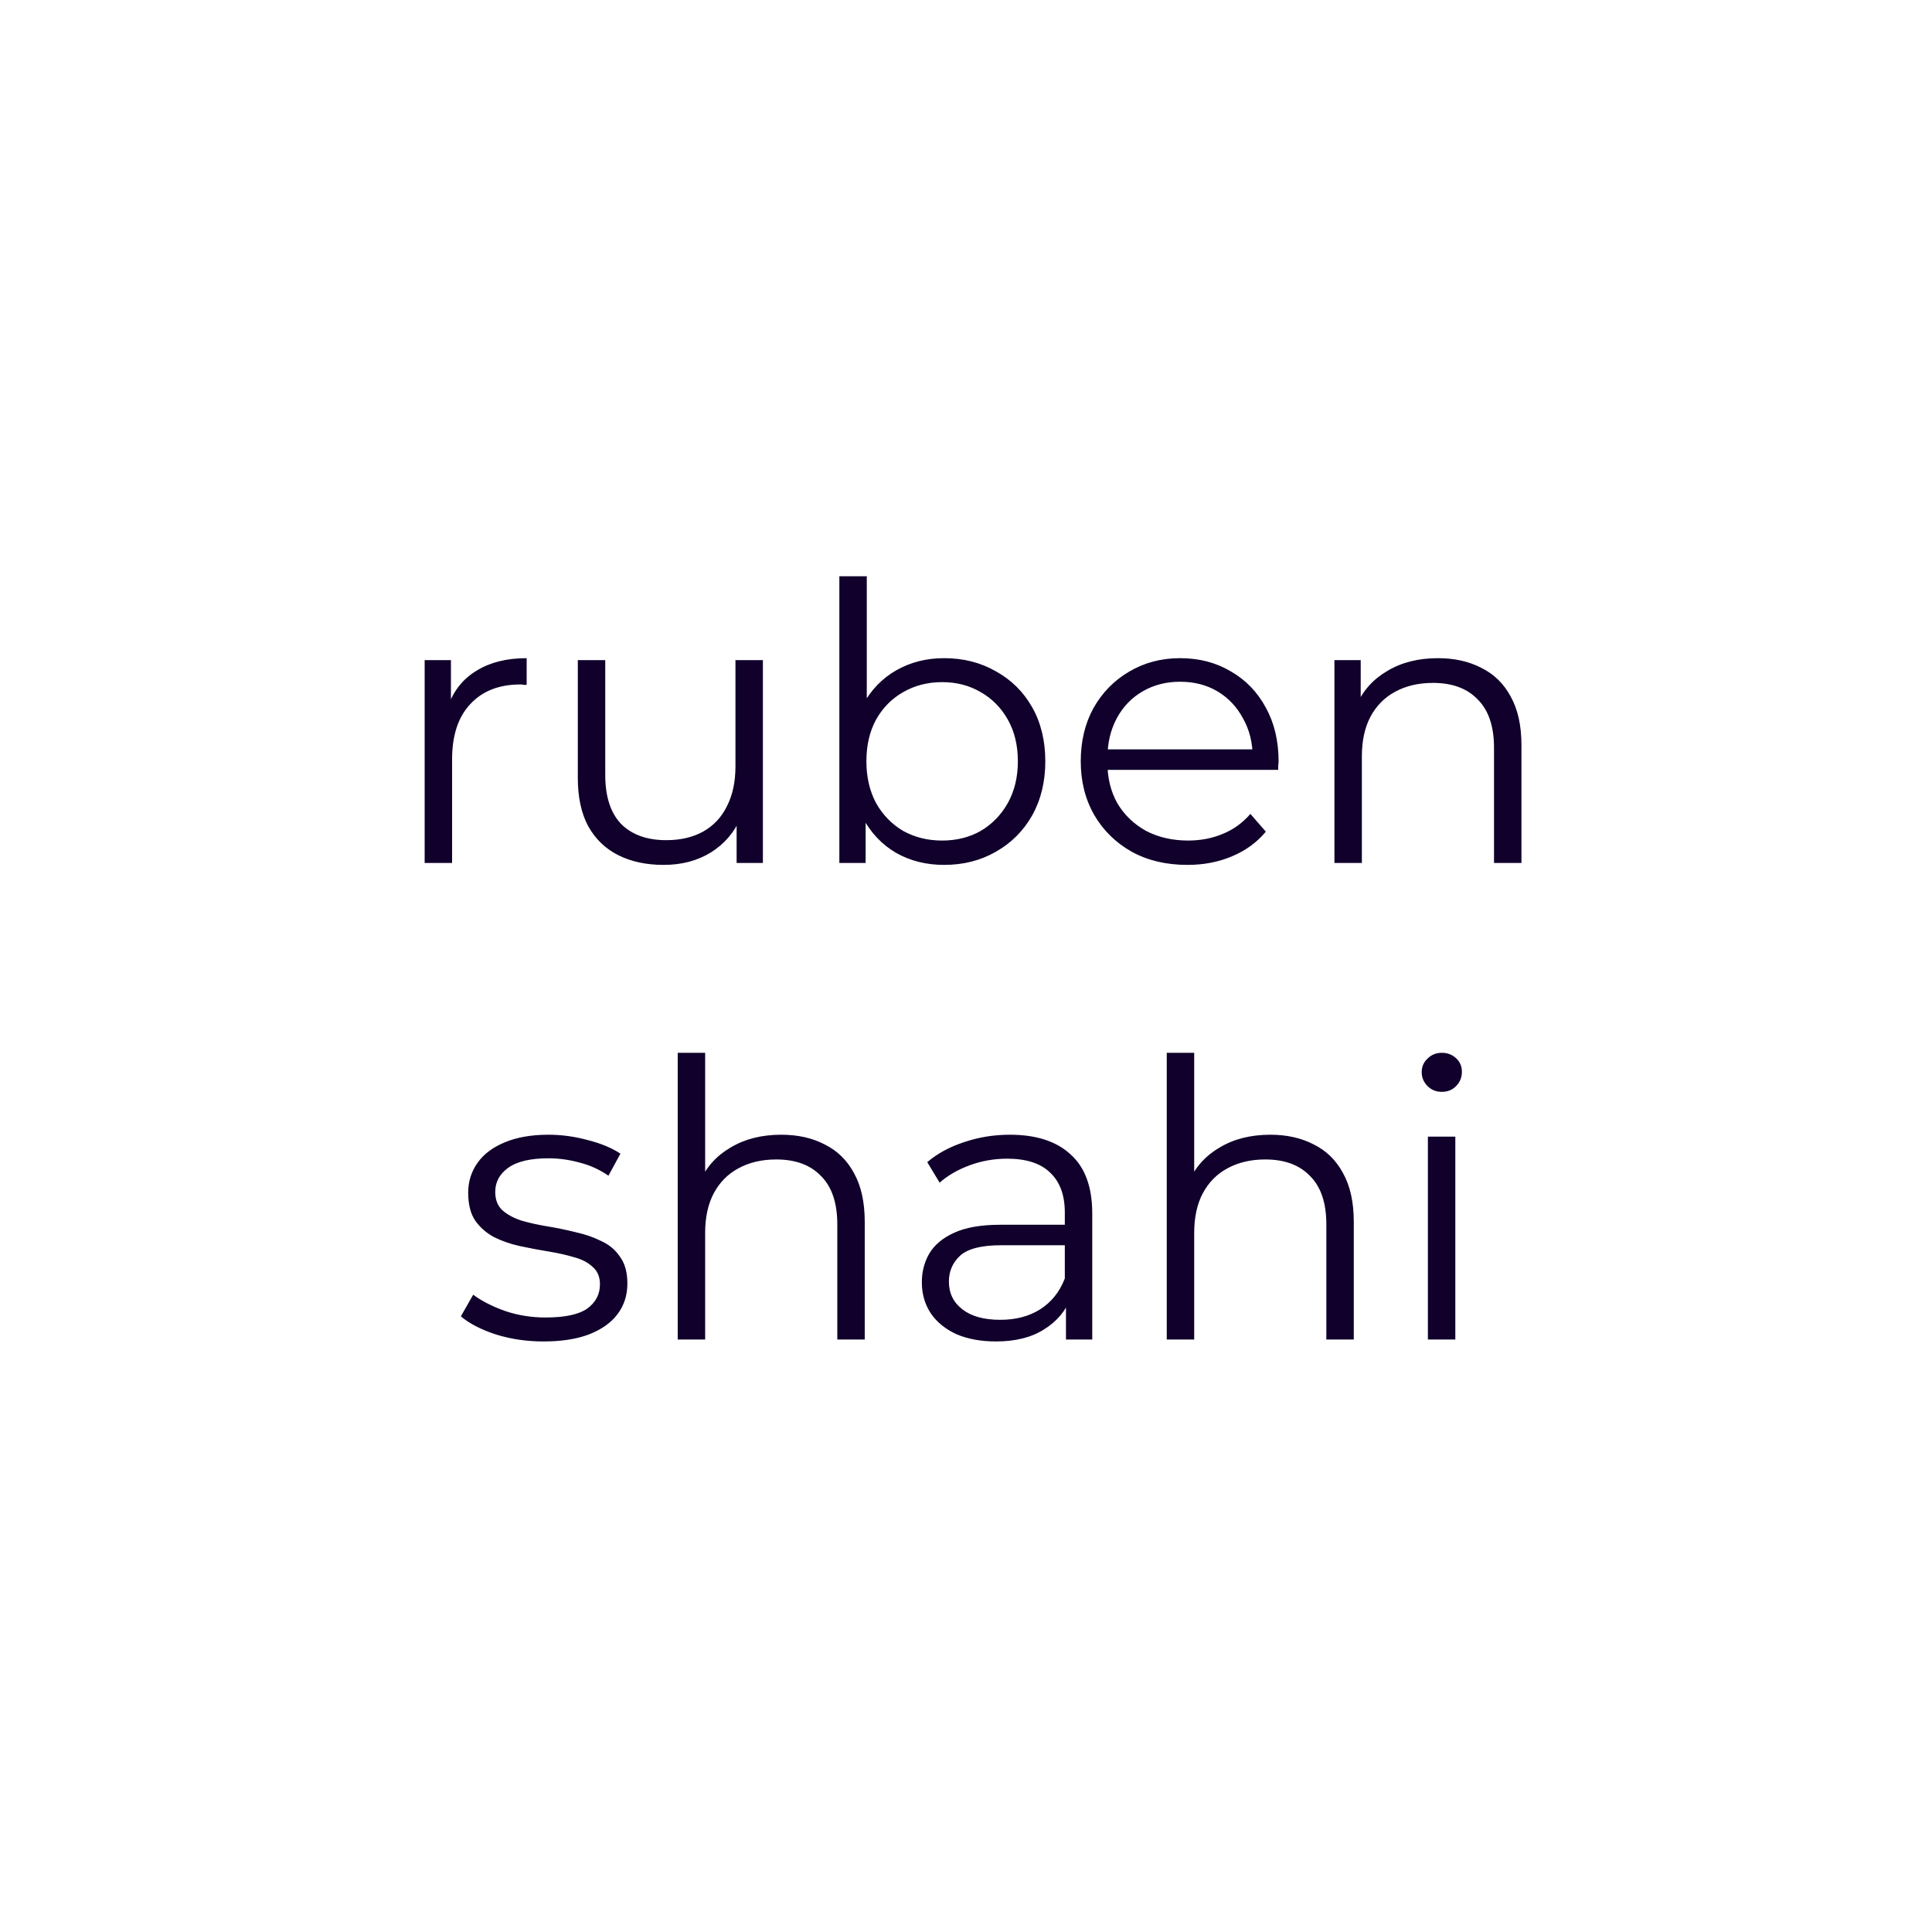 <svg width="150" height="150" viewBox="0 0 150 150" fill="none" xmlns="http://www.w3.org/2000/svg">
<path d="M32.97 67V51.25H35.01V55.54L34.8 54.79C35.24 53.59 35.98 52.68 37.02 52.06C38.06 51.42 39.35 51.1 40.89 51.1V53.17C40.81 53.17 40.73 53.17 40.65 53.17C40.57 53.15 40.49 53.14 40.41 53.14C38.75 53.14 37.45 53.65 36.51 54.67C35.57 55.67 35.1 57.1 35.1 58.96V67H32.97ZM51.521 67.15C50.181 67.15 49.011 66.9 48.011 66.4C47.011 65.9 46.231 65.15 45.671 64.15C45.131 63.15 44.861 61.9 44.861 60.4V51.25H46.991V60.16C46.991 61.84 47.401 63.11 48.221 63.97C49.061 64.81 50.231 65.23 51.731 65.23C52.831 65.23 53.781 65.01 54.581 64.57C55.401 64.11 56.021 63.45 56.441 62.59C56.881 61.73 57.101 60.7 57.101 59.5V51.25H59.231V67H57.191V62.68L57.521 63.46C57.021 64.62 56.241 65.53 55.181 66.19C54.141 66.83 52.921 67.15 51.521 67.15ZM73.297 67.15C71.917 67.15 70.677 66.84 69.577 66.22C68.477 65.58 67.607 64.66 66.967 63.46C66.327 62.26 66.007 60.81 66.007 59.11C66.007 57.39 66.327 55.94 66.967 54.76C67.627 53.56 68.507 52.65 69.607 52.03C70.707 51.41 71.937 51.1 73.297 51.1C74.797 51.1 76.137 51.44 77.317 52.12C78.517 52.78 79.457 53.71 80.137 54.91C80.817 56.11 81.157 57.51 81.157 59.11C81.157 60.69 80.817 62.09 80.137 63.31C79.457 64.51 78.517 65.45 77.317 66.13C76.137 66.81 74.797 67.15 73.297 67.15ZM65.167 67V44.74H67.297V55.9L66.997 59.08L67.207 62.26V67H65.167ZM73.147 65.26C74.267 65.26 75.267 65.01 76.147 64.51C77.027 63.99 77.727 63.27 78.247 62.35C78.767 61.41 79.027 60.33 79.027 59.11C79.027 57.87 78.767 56.79 78.247 55.87C77.727 54.95 77.027 54.24 76.147 53.74C75.267 53.22 74.267 52.96 73.147 52.96C72.027 52.96 71.017 53.22 70.117 53.74C69.237 54.24 68.537 54.95 68.017 55.87C67.517 56.79 67.267 57.87 67.267 59.11C67.267 60.33 67.517 61.41 68.017 62.35C68.537 63.27 69.237 63.99 70.117 64.51C71.017 65.01 72.027 65.26 73.147 65.26ZM92.189 67.15C90.549 67.15 89.109 66.81 87.869 66.13C86.629 65.43 85.659 64.48 84.959 63.28C84.259 62.06 83.909 60.67 83.909 59.11C83.909 57.55 84.239 56.17 84.899 54.97C85.579 53.77 86.499 52.83 87.659 52.15C88.839 51.45 90.159 51.1 91.619 51.1C93.099 51.1 94.409 51.44 95.549 52.12C96.709 52.78 97.619 53.72 98.279 54.94C98.939 56.14 99.269 57.53 99.269 59.11C99.269 59.21 99.259 59.32 99.239 59.44C99.239 59.54 99.239 59.65 99.239 59.77H85.529V58.18H98.099L97.259 58.81C97.259 57.67 97.009 56.66 96.509 55.78C96.029 54.88 95.369 54.18 94.529 53.68C93.689 53.18 92.719 52.93 91.619 52.93C90.539 52.93 89.569 53.18 88.709 53.68C87.849 54.18 87.179 54.88 86.699 55.78C86.219 56.68 85.979 57.71 85.979 58.87V59.2C85.979 60.4 86.239 61.46 86.759 62.38C87.299 63.28 88.039 63.99 88.979 64.51C89.939 65.01 91.029 65.26 92.249 65.26C93.209 65.26 94.099 65.09 94.919 64.75C95.759 64.41 96.479 63.89 97.079 63.19L98.279 64.57C97.579 65.41 96.699 66.05 95.639 66.49C94.599 66.93 93.449 67.15 92.189 67.15ZM111.645 51.1C112.925 51.1 114.045 51.35 115.005 51.85C115.985 52.33 116.745 53.07 117.285 54.07C117.845 55.07 118.125 56.33 118.125 57.85V67H115.995V58.06C115.995 56.4 115.575 55.15 114.735 54.31C113.915 53.45 112.755 53.02 111.255 53.02C110.135 53.02 109.155 53.25 108.315 53.71C107.495 54.15 106.855 54.8 106.395 55.66C105.955 56.5 105.735 57.52 105.735 58.72V67H103.605V51.25H105.645V55.57L105.315 54.76C105.815 53.62 106.615 52.73 107.715 52.09C108.815 51.43 110.125 51.1 111.645 51.1Z" fill="#10002B"/>
<path d="M42.2 104.15C40.9 104.15 39.67 103.97 38.51 103.61C37.35 103.23 36.44 102.76 35.78 102.2L36.74 100.52C37.38 101 38.2 101.42 39.2 101.78C40.2 102.12 41.25 102.29 42.35 102.29C43.85 102.29 44.93 102.06 45.59 101.6C46.25 101.12 46.58 100.49 46.58 99.71C46.58 99.13 46.39 98.68 46.01 98.36C45.65 98.02 45.17 97.77 44.57 97.61C43.97 97.43 43.3 97.28 42.56 97.16C41.82 97.04 41.08 96.9 40.34 96.74C39.62 96.58 38.96 96.35 38.36 96.05C37.76 95.73 37.27 95.3 36.89 94.76C36.53 94.22 36.35 93.5 36.35 92.6C36.35 91.74 36.59 90.97 37.07 90.29C37.55 89.61 38.25 89.08 39.17 88.7C40.11 88.3 41.25 88.1 42.59 88.1C43.61 88.1 44.63 88.24 45.65 88.52C46.67 88.78 47.51 89.13 48.17 89.57L47.24 91.28C46.54 90.8 45.79 90.46 44.99 90.26C44.19 90.04 43.39 89.93 42.59 89.93C41.17 89.93 40.12 90.18 39.44 90.68C38.78 91.16 38.45 91.78 38.45 92.54C38.45 93.14 38.63 93.61 38.99 93.95C39.37 94.29 39.86 94.56 40.46 94.76C41.08 94.94 41.75 95.09 42.47 95.21C43.21 95.33 43.94 95.48 44.66 95.66C45.4 95.82 46.07 96.05 46.67 96.35C47.29 96.63 47.78 97.04 48.14 97.58C48.52 98.1 48.71 98.79 48.71 99.65C48.71 100.57 48.45 101.37 47.93 102.05C47.43 102.71 46.69 103.23 45.71 103.61C44.75 103.97 43.58 104.15 42.2 104.15ZM60.658 88.1C61.938 88.1 63.058 88.35 64.018 88.85C64.998 89.33 65.758 90.07 66.298 91.07C66.858 92.07 67.138 93.33 67.138 94.85V104H65.008V95.06C65.008 93.4 64.588 92.15 63.748 91.31C62.928 90.45 61.768 90.02 60.268 90.02C59.148 90.02 58.168 90.25 57.328 90.71C56.508 91.15 55.868 91.8 55.408 92.66C54.968 93.5 54.748 94.52 54.748 95.72V104H52.618V81.74H54.748V92.57L54.328 91.76C54.828 90.62 55.628 89.73 56.728 89.09C57.828 88.43 59.138 88.1 60.658 88.1ZM82.762 104V100.52L82.672 99.95V94.13C82.672 92.79 82.292 91.76 81.532 91.04C80.792 90.32 79.682 89.96 78.202 89.96C77.182 89.96 76.212 90.13 75.292 90.47C74.372 90.81 73.592 91.26 72.952 91.82L71.992 90.23C72.792 89.55 73.752 89.03 74.872 88.67C75.992 88.29 77.172 88.1 78.412 88.1C80.452 88.1 82.022 88.61 83.122 89.63C84.242 90.63 84.802 92.16 84.802 94.22V104H82.762ZM77.332 104.15C76.152 104.15 75.122 103.96 74.242 103.58C73.382 103.18 72.722 102.64 72.262 101.96C71.802 101.26 71.572 100.46 71.572 99.56C71.572 98.74 71.762 98 72.142 97.34C72.542 96.66 73.182 96.12 74.062 95.72C74.962 95.3 76.162 95.09 77.662 95.09H83.092V96.68H77.722C76.202 96.68 75.142 96.95 74.542 97.49C73.962 98.03 73.672 98.7 73.672 99.5C73.672 100.4 74.022 101.12 74.722 101.66C75.422 102.2 76.402 102.47 77.662 102.47C78.862 102.47 79.892 102.2 80.752 101.66C81.632 101.1 82.272 100.3 82.672 99.26L83.152 100.73C82.752 101.77 82.052 102.6 81.052 103.22C80.072 103.84 78.832 104.15 77.332 104.15ZM98.627 88.1C99.907 88.1 101.027 88.35 101.987 88.85C102.967 89.33 103.727 90.07 104.267 91.07C104.827 92.07 105.107 93.33 105.107 94.85V104H102.977V95.06C102.977 93.4 102.557 92.15 101.717 91.31C100.897 90.45 99.737 90.02 98.237 90.02C97.117 90.02 96.137 90.25 95.297 90.71C94.477 91.15 93.837 91.8 93.377 92.66C92.937 93.5 92.717 94.52 92.717 95.72V104H90.587V81.74H92.717V92.57L92.297 91.76C92.797 90.62 93.597 89.73 94.697 89.09C95.797 88.43 97.107 88.1 98.627 88.1ZM110.861 104V88.25H112.991V104H110.861ZM111.941 84.77C111.501 84.77 111.131 84.62 110.831 84.32C110.531 84.02 110.381 83.66 110.381 83.24C110.381 82.82 110.531 82.47 110.831 82.19C111.131 81.89 111.501 81.74 111.941 81.74C112.381 81.74 112.751 81.88 113.051 82.16C113.351 82.44 113.501 82.79 113.501 83.21C113.501 83.65 113.351 84.02 113.051 84.32C112.771 84.62 112.401 84.77 111.941 84.77Z" fill="#10002B"/>
</svg>
